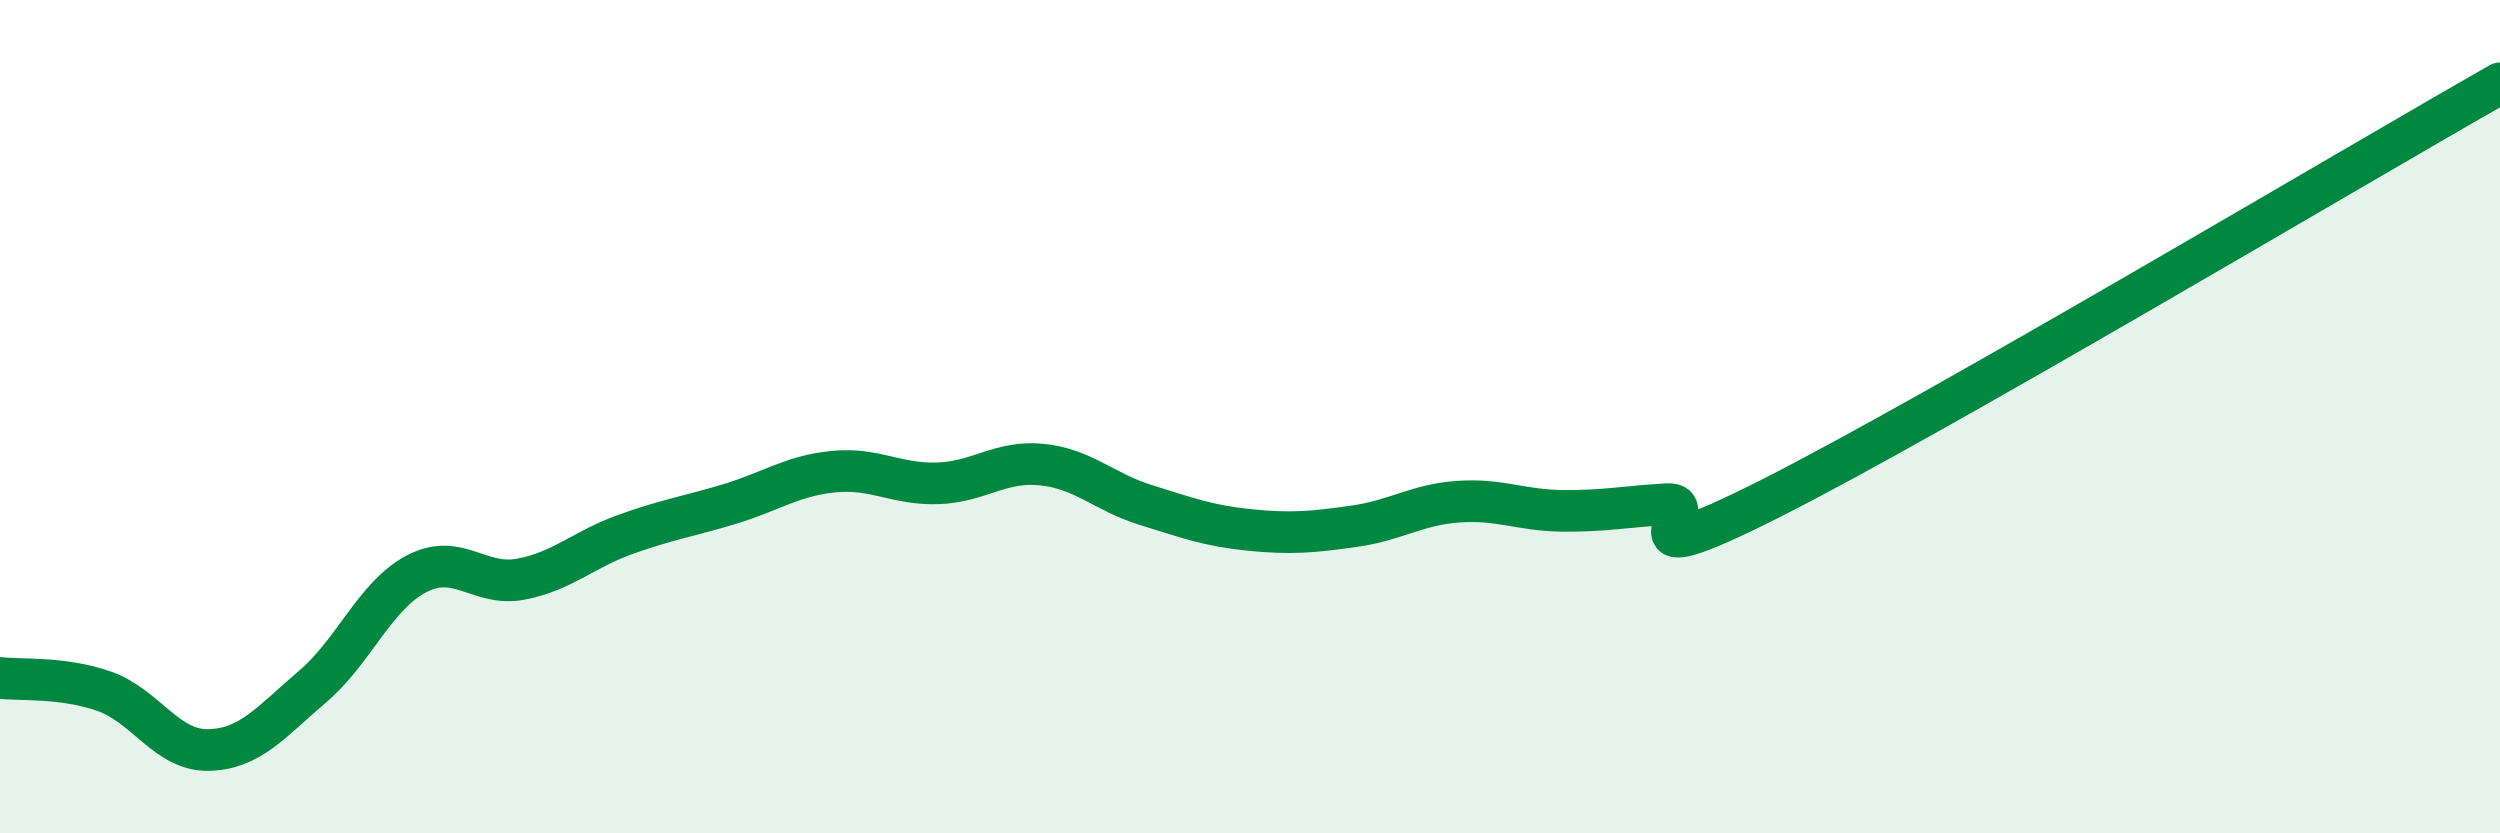 
    <svg width="60" height="20" viewBox="0 0 60 20" xmlns="http://www.w3.org/2000/svg">
      <path
        d="M 0,16.27 C 0.5,16.33 1.5,16.24 2.5,16.59 C 3.5,16.94 4,18.02 5,18 C 6,17.98 6.5,17.33 7.5,16.48 C 8.5,15.63 9,14.29 10,13.77 C 11,13.25 11.5,14.09 12.5,13.9 C 13.5,13.71 14,13.19 15,12.83 C 16,12.47 16.5,12.4 17.5,12.1 C 18.5,11.8 19,11.42 20,11.32 C 21,11.22 21.5,11.63 22.5,11.6 C 23.5,11.57 24,11.05 25,11.15 C 26,11.25 26.5,11.81 27.5,12.12 C 28.5,12.43 29,12.62 30,12.72 C 31,12.82 31.5,12.77 32.5,12.63 C 33.5,12.49 34,12.11 35,12.04 C 36,11.97 36.5,12.25 37.5,12.26 C 38.5,12.27 39,12.16 40,12.1 C 41,12.04 38.5,13.98 42.5,11.96 C 46.5,9.94 56.5,3.99 60,2L60 20L0 20Z"
        fill="#008740"
        opacity="0.1"
        stroke-linecap="round"
        stroke-linejoin="round"
      />
      <path
        d="M 0,16.27 C 0.5,16.33 1.5,16.24 2.5,16.59 C 3.5,16.94 4,18.02 5,18 C 6,17.98 6.5,17.33 7.5,16.48 C 8.5,15.63 9,14.29 10,13.77 C 11,13.25 11.5,14.09 12.5,13.9 C 13.5,13.71 14,13.19 15,12.83 C 16,12.47 16.5,12.4 17.5,12.1 C 18.5,11.8 19,11.42 20,11.32 C 21,11.22 21.5,11.63 22.5,11.6 C 23.5,11.57 24,11.05 25,11.15 C 26,11.25 26.5,11.81 27.5,12.12 C 28.5,12.43 29,12.62 30,12.72 C 31,12.82 31.5,12.77 32.5,12.63 C 33.5,12.49 34,12.11 35,12.04 C 36,11.97 36.5,12.25 37.5,12.26 C 38.5,12.27 39,12.16 40,12.1 C 41,12.04 38.5,13.98 42.5,11.96 C 46.5,9.94 56.5,3.99 60,2"
        stroke="#008740"
        stroke-width="1"
        fill="none"
        stroke-linecap="round"
        stroke-linejoin="round"
      />
    </svg>
  